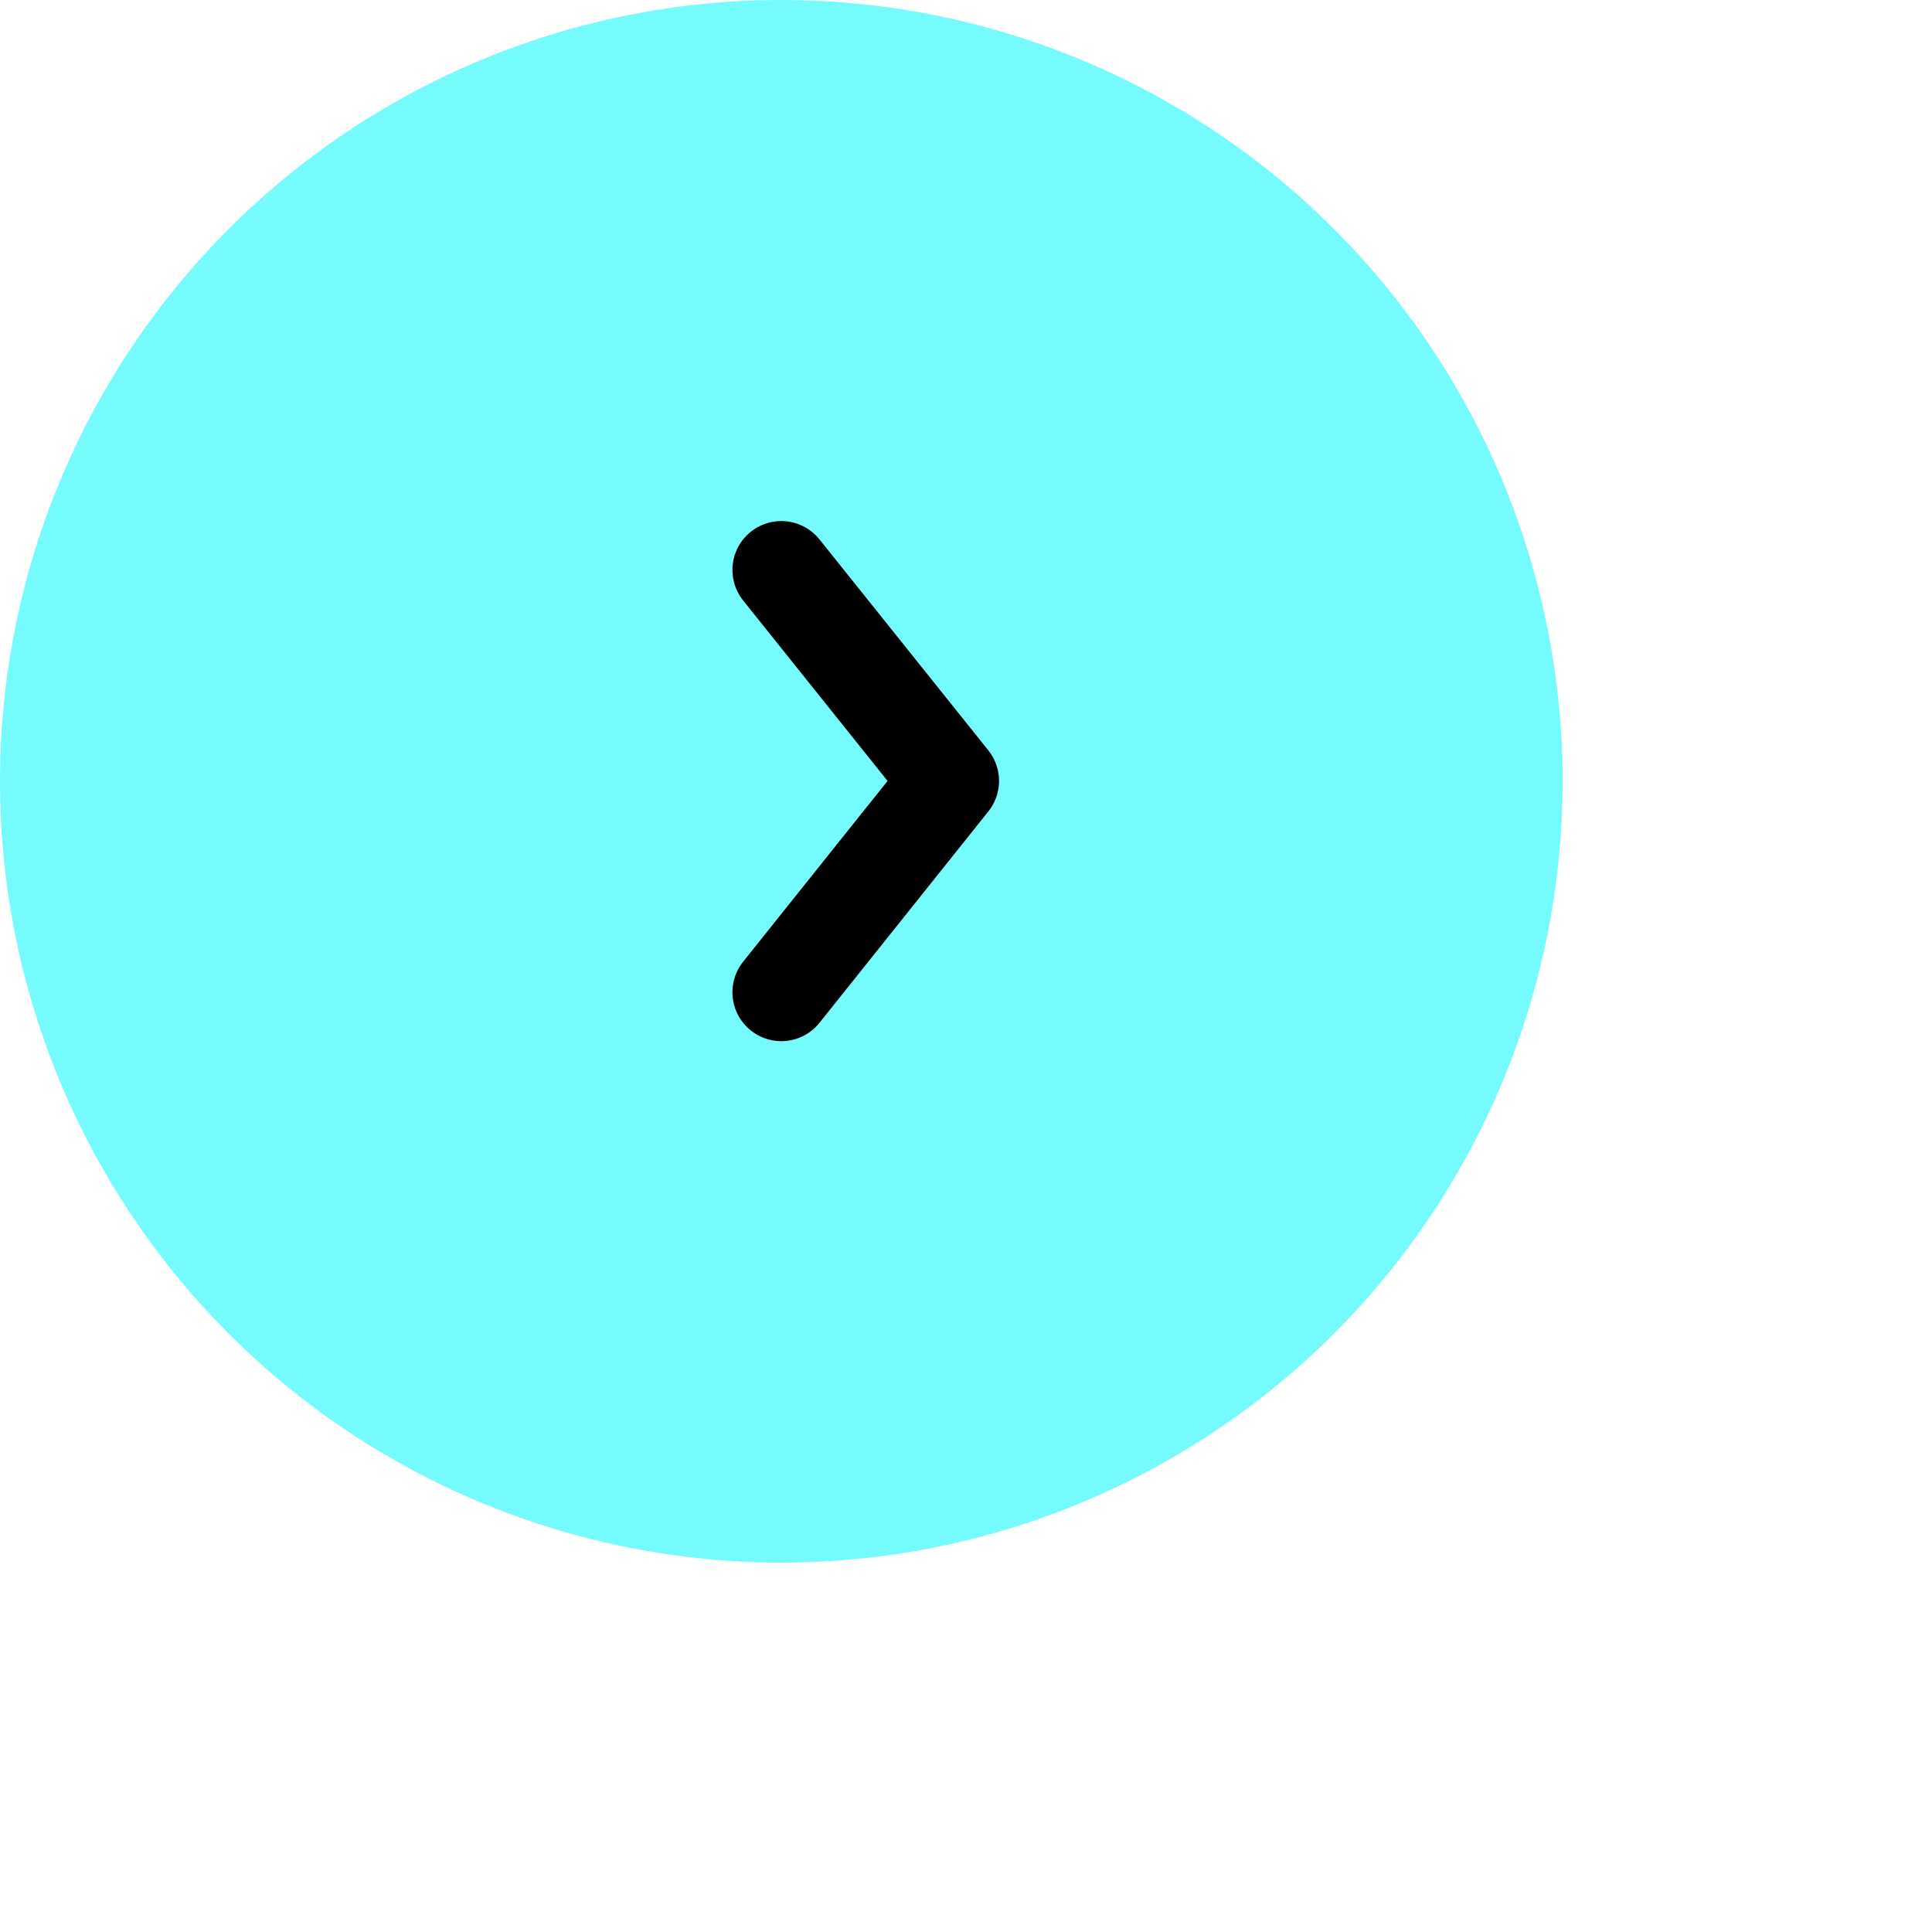 <?xml version="1.0" encoding="utf-8"?>
<svg xmlns="http://www.w3.org/2000/svg" fill="none" height="100%" overflow="visible" preserveAspectRatio="none" style="display: block;" viewBox="0 0 5 5" width="100%">
<g id="Group 2">
<circle cx="2.022" cy="2.022" fill="#75FBFD" id="Ellipse 2" r="2.022"/>
<path d="M2.022 1.475L2.459 2.021L2.022 2.568" id="Vector 175" stroke="black" stroke-linecap="round" stroke-linejoin="round" stroke-width="0.253"/>
</g>
</svg>